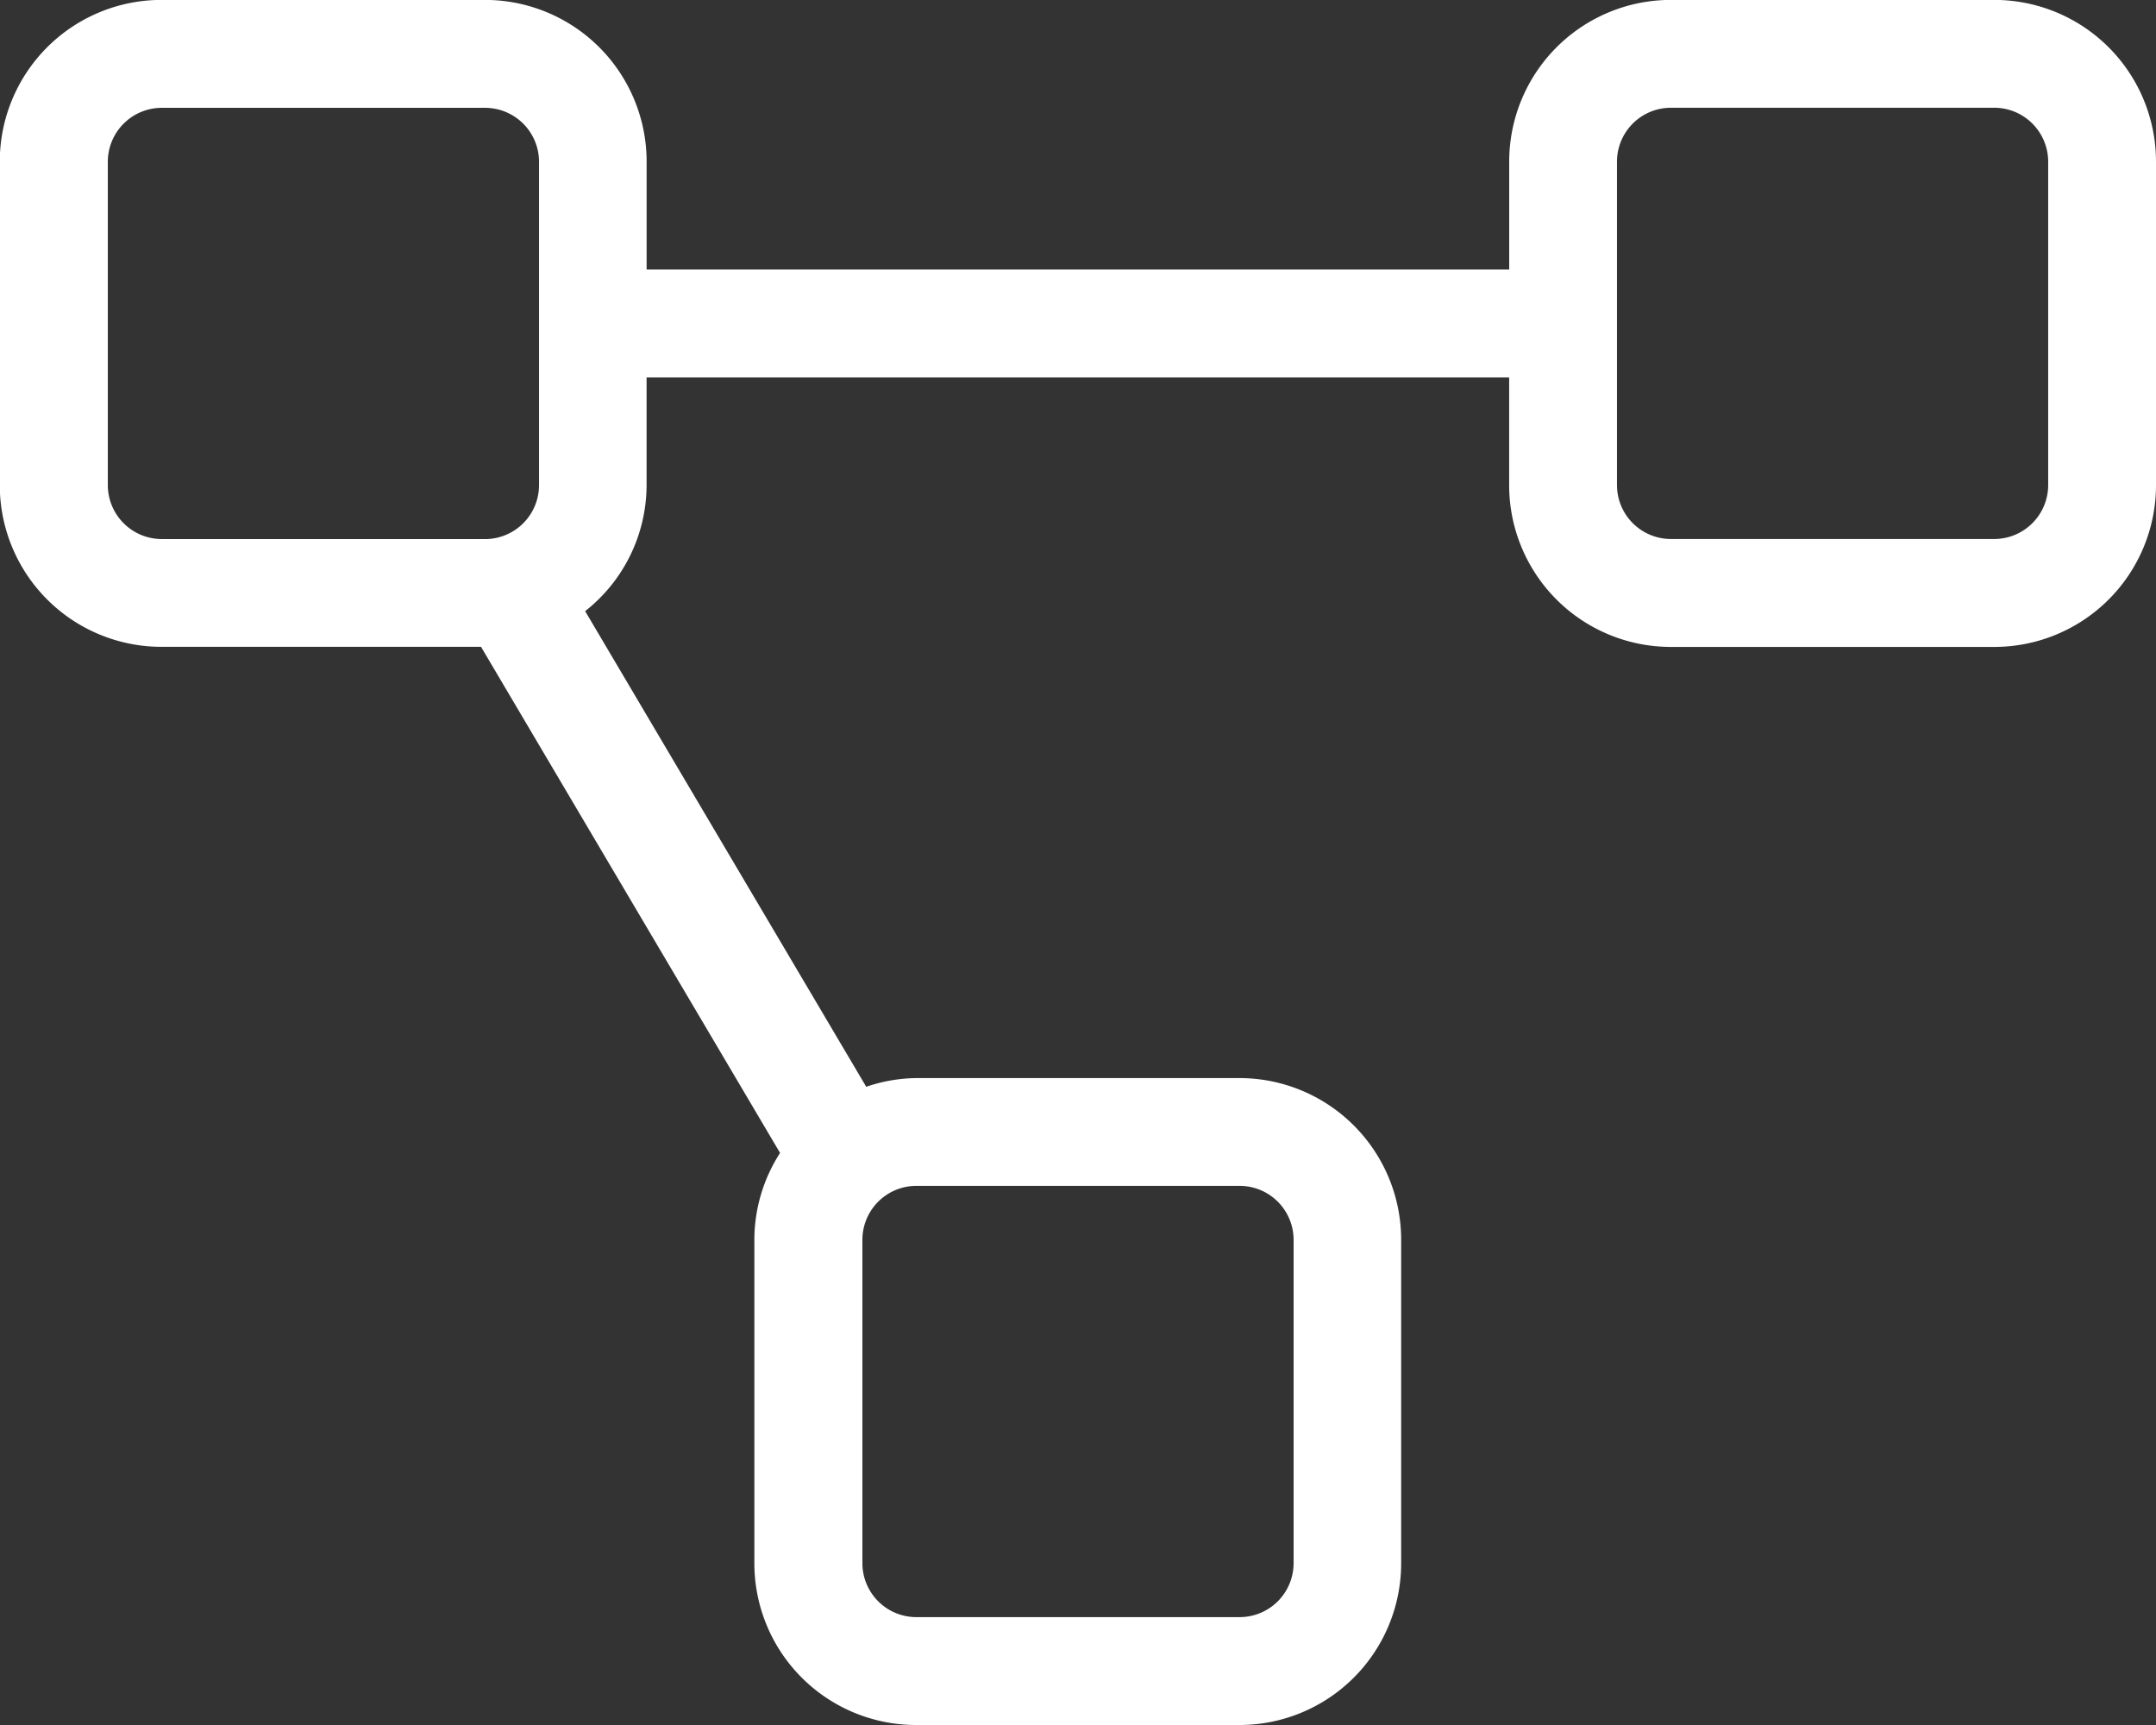 <svg xmlns="http://www.w3.org/2000/svg" width="49.49" height="39.592" viewBox="0 0 49.49 39.592"><rect x="0" y="0" width="49.49" height="39.592" fill="#333333" stroke="none"/><g id="Group_80" data-name="Group 80" transform="translate(-220.422 -114.382)"><path id="Path_98" data-name="Path 98" d="M269.912,118.094v7.424a3.712,3.712,0,0,1-3.712,3.712h-7.424a3.712,3.712,0,0,1-3.712-3.712v-2.475h-19.8v2.475a3.689,3.689,0,0,1-1.41,2.891l6.452,10.917a3.666,3.666,0,0,1,1.144-.2h7.423a3.712,3.712,0,0,1,3.712,3.712v7.424a3.712,3.712,0,0,1-3.712,3.712h-7.423a3.712,3.712,0,0,1-3.712-3.712v-7.424a3.688,3.688,0,0,1,.59-1.994l-6.864-11.616h-7.335a3.712,3.712,0,0,1-3.712-3.712v-7.424a3.712,3.712,0,0,1,3.712-3.712h7.424a3.712,3.712,0,0,1,3.712,3.712v2.475h19.8v-2.475a3.712,3.712,0,0,1,3.712-3.712H266.2A3.712,3.712,0,0,1,269.912,118.094Zm-45.778,8.661h7.424a1.239,1.239,0,0,0,1.237-1.237v-7.424a1.239,1.239,0,0,0-1.237-1.237h-7.424a1.239,1.239,0,0,0-1.237,1.237v7.424A1.239,1.239,0,0,0,224.134,126.754ZM241.455,141.6a1.239,1.239,0,0,0-1.237,1.237v7.424a1.239,1.239,0,0,0,1.237,1.237h7.424a1.239,1.239,0,0,0,1.237-1.237v-7.424a1.239,1.239,0,0,0-1.237-1.237Zm25.982-23.508a1.239,1.239,0,0,0-1.237-1.237h-7.424a1.239,1.239,0,0,0-1.237,1.237v7.424a1.239,1.239,0,0,0,1.237,1.237H266.2a1.239,1.239,0,0,0,1.237-1.237Z" fill="#fff"></path></g></svg>